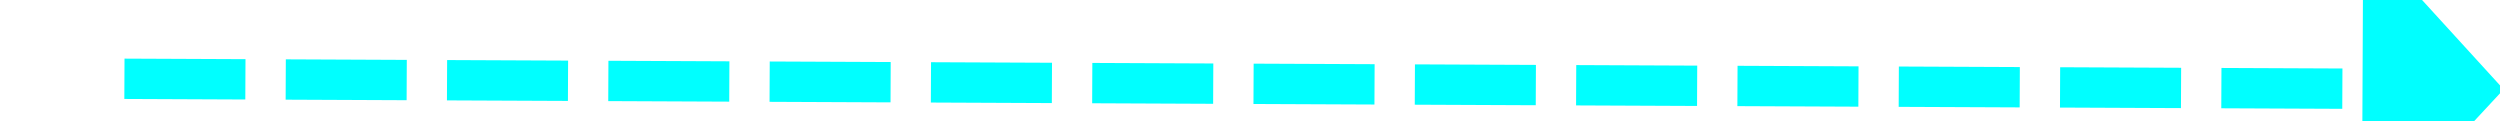 ﻿<?xml version="1.0" encoding="utf-8"?>
<svg version="1.1" xmlns:xlink="http://www.w3.org/1999/xlink" width="124px" height="6px" preserveAspectRatio="xMinYMid meet" viewBox="384 6795  124 4" xmlns="http://www.w3.org/2000/svg">
  <g transform="matrix(-0.358 -0.934 0.934 -0.358 -5739.714 9649.204 )">
    <path d="M 498 6804.6  L 505 6797  L 498 6789.4  L 498 6804.6  Z " fill-rule="nonzero" fill="#00ffff" stroke="none" transform="matrix(-0.362 0.932 -0.932 -0.362 6943.266 8842.401 )" />
    <path d="M 387 6797  L 499 6797  " stroke-width="2" stroke-dasharray="6,2" stroke="#00ffff" fill="none" transform="matrix(-0.362 0.932 -0.932 -0.362 6943.266 8842.401 )" />
  </g>
</svg>